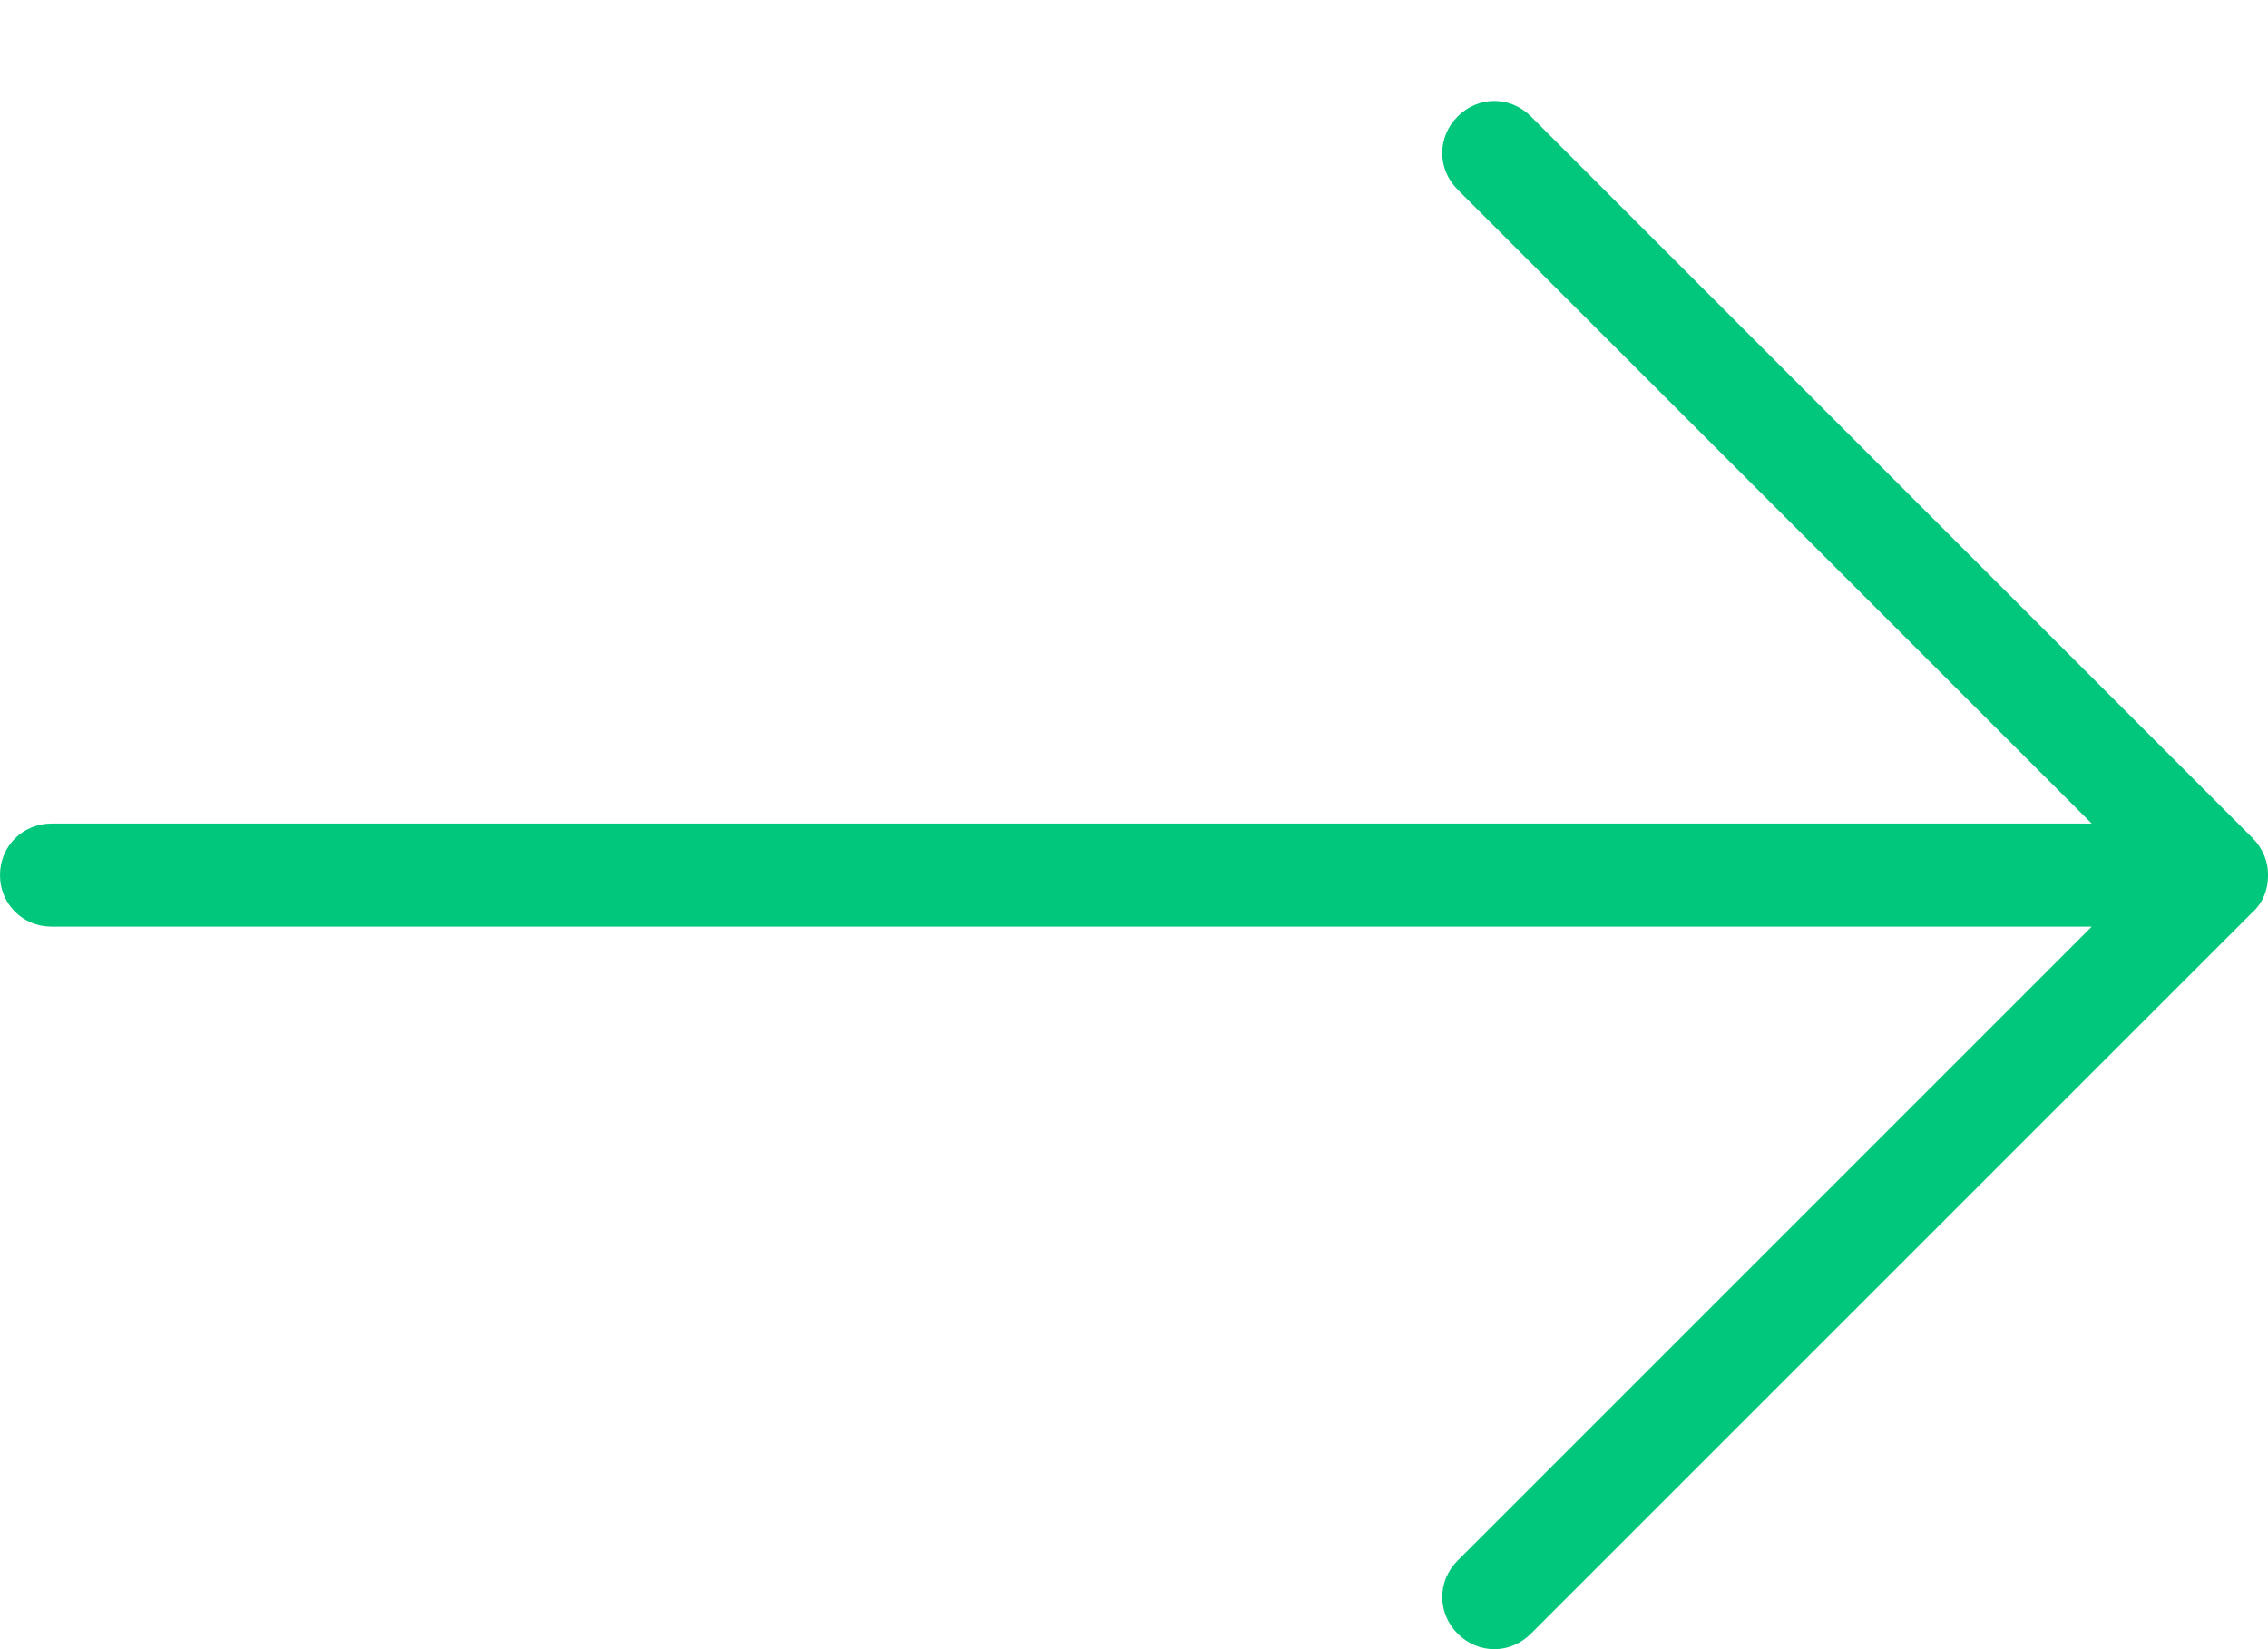 <svg width="22" height="16" viewBox="0 0 22 16" fill="none" xmlns="http://www.w3.org/2000/svg">
<path d="M22 8.5C22 8.63 21.95 8.76 21.85 8.85L14.85 15.85C14.65 16.05 14.34 16.05 14.14 15.85C13.94 15.65 13.94 15.34 14.14 15.14L20.29 8.99H0.5C0.22 8.99 0 8.77 0 8.49C0 8.21 0.22 7.99 0.5 7.99H20.29L14.14 1.84C13.94 1.64 13.94 1.33 14.14 1.13C14.34 0.93 14.65 0.93 14.85 1.13L21.85 8.13C21.95 8.23 22 8.36 22 8.48V8.5Z" fill="#00C77B"/>
</svg>
